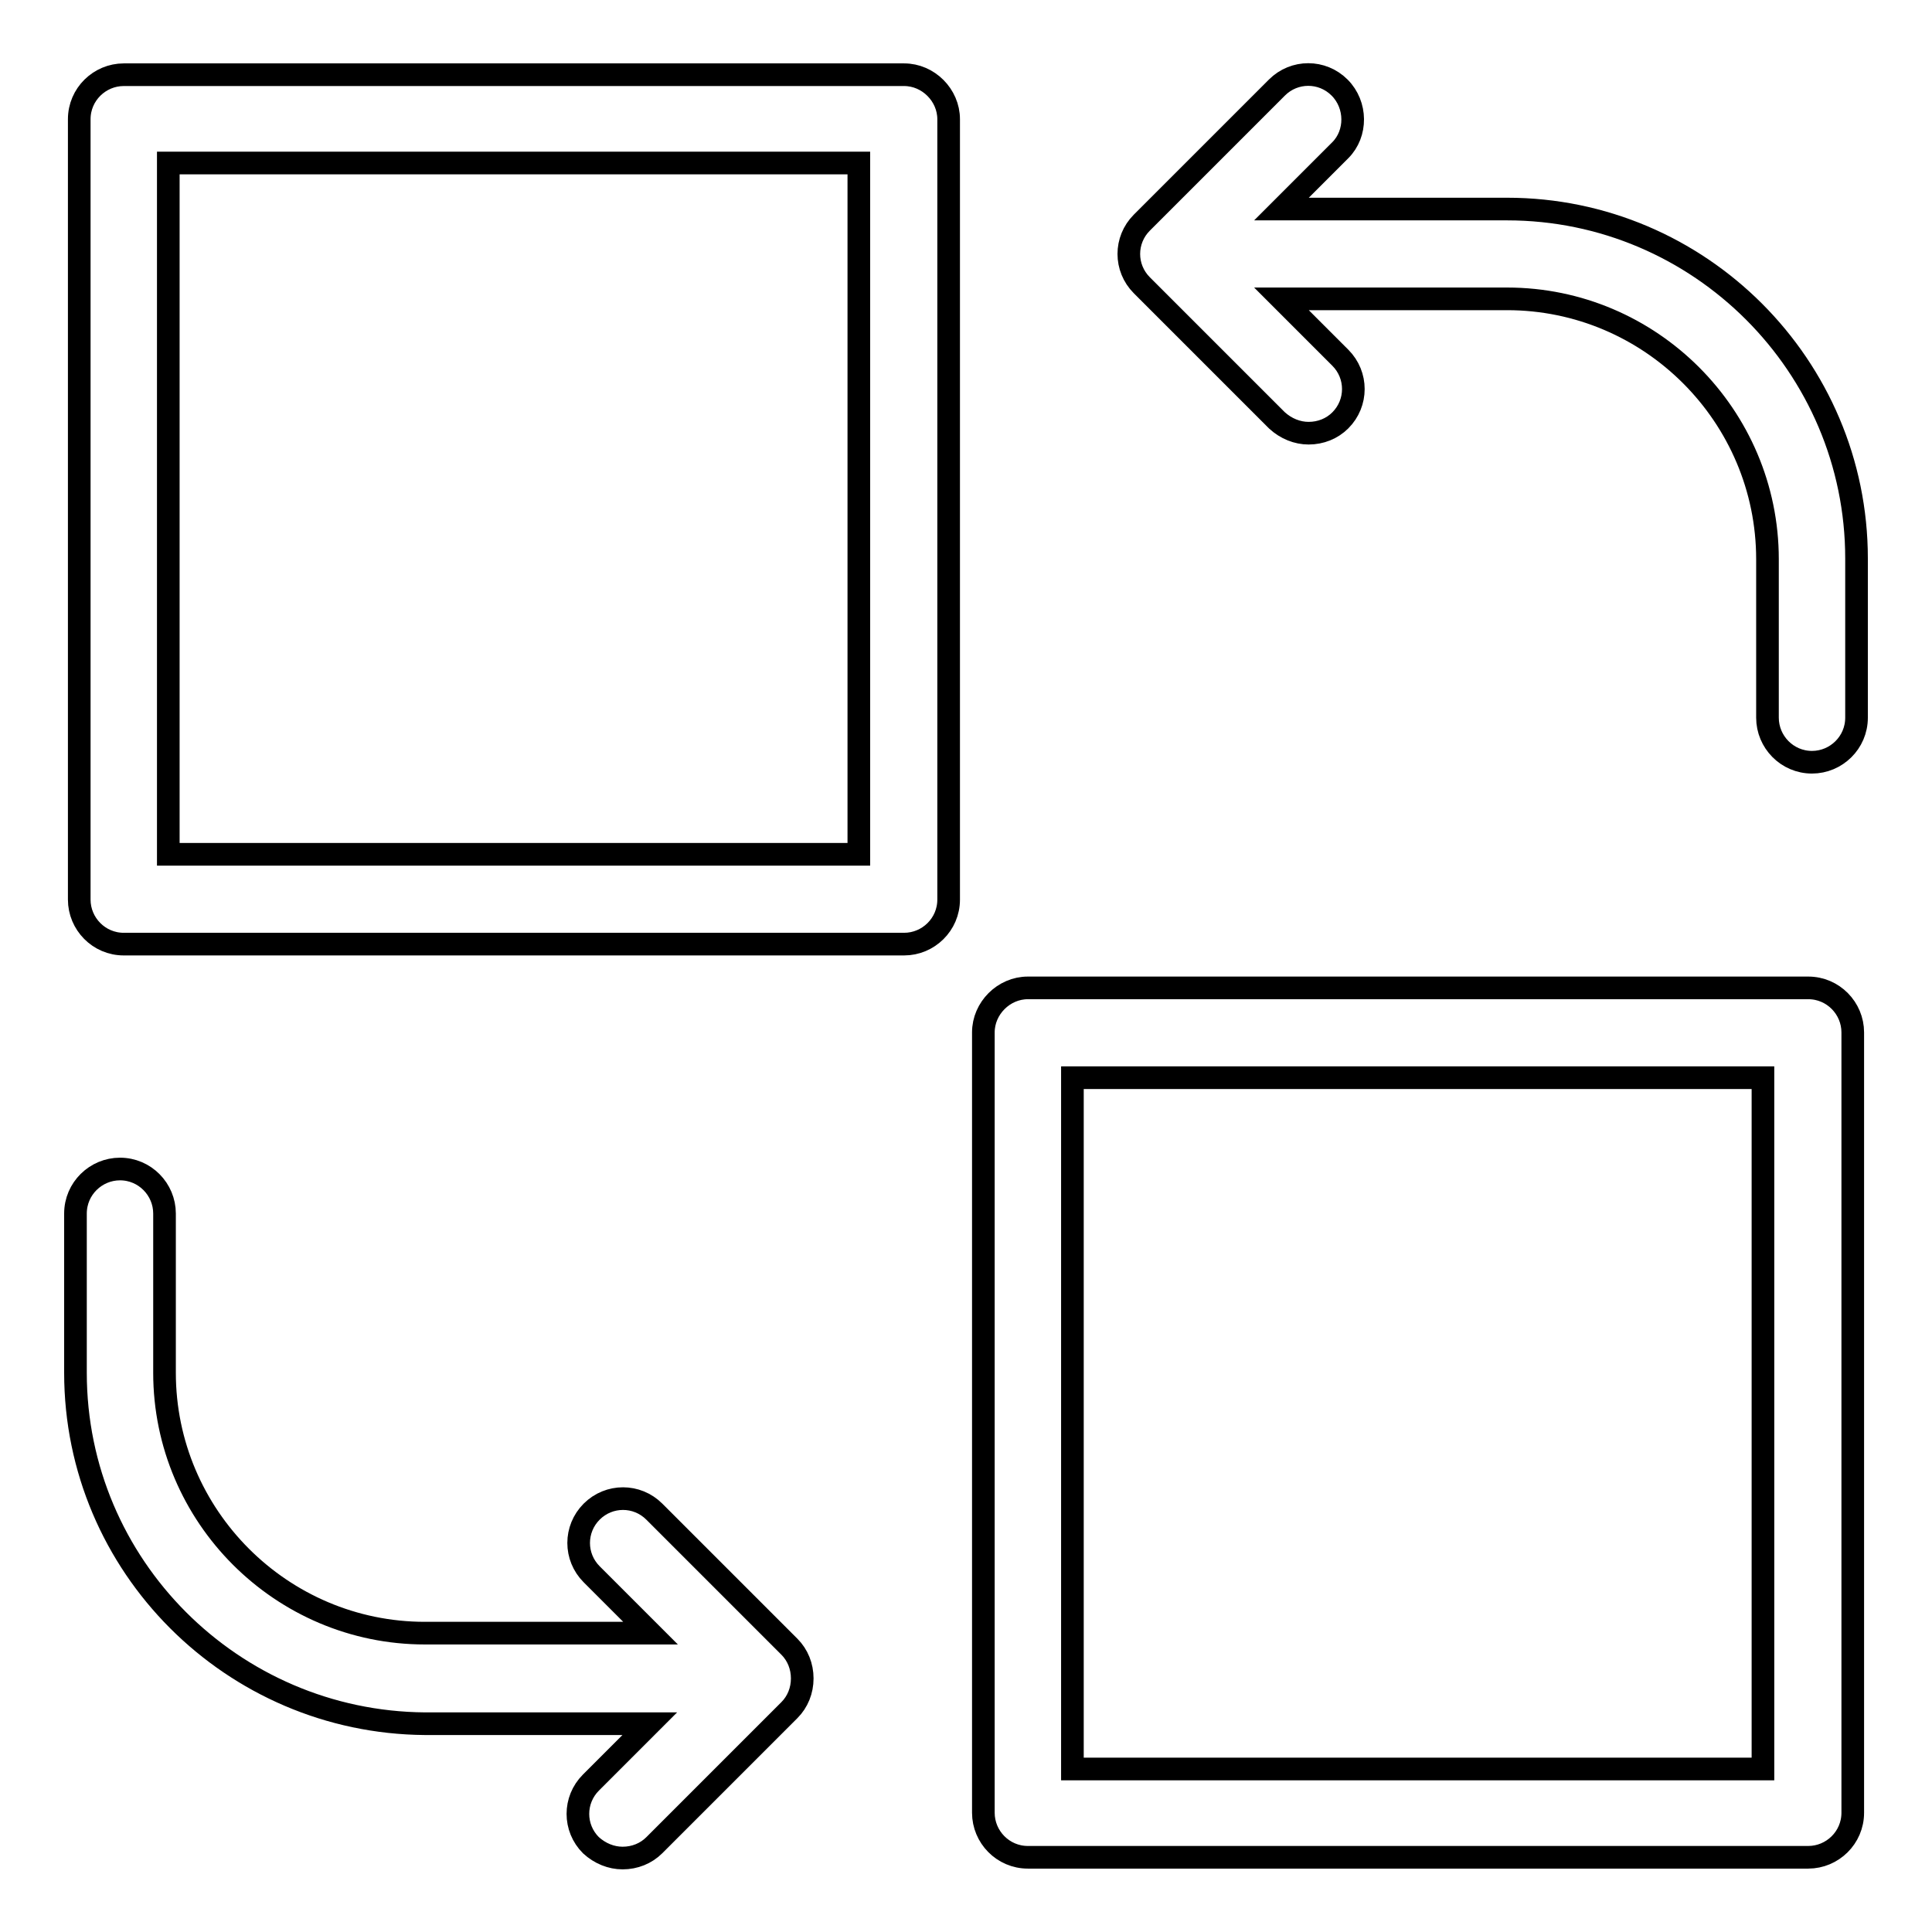 <?xml version="1.0" encoding="utf-8"?>
<!-- Svg Vector Icons : http://www.onlinewebfonts.com/icon -->
<!DOCTYPE svg PUBLIC "-//W3C//DTD SVG 1.1//EN" "http://www.w3.org/Graphics/SVG/1.1/DTD/svg11.dtd">
<svg version="1.1" xmlns="http://www.w3.org/2000/svg" xmlns:xlink="http://www.w3.org/1999/xlink" x="0px" y="0px" viewBox="0 0 256 256" enable-background="new 0 0 256 256" xml:space="preserve">
<g> <path stroke-width="3" fill-opacity="0" stroke="#000000"  d="M177.5,11.6c2.3,2.3,2.3,6.1,0.1,8.3l-7.8,7.8h29.9c25.5,0,46.3,20.8,46.3,46.3v21.1c0,3.3-2.7,5.9-5.9,5.9 c0,0,0,0,0,0c-3.3,0-5.9-2.7-5.9-5.9c0,0,0,0,0,0V74.1c0-19-15.5-34.5-34.5-34.5h-29.9l7.8,7.8c2.3,2.3,2.3,6,0,8.3c0,0,0,0,0,0 c-1.1,1.1-2.6,1.7-4.2,1.7c-1.5,0-3-0.6-4.2-1.7l-17.9-17.9c-2.3-2.3-2.3-6,0-8.3c0,0,0,0,0,0l17.9-17.9 C171.5,9.3,175.2,9.3,177.5,11.6C177.5,11.6,177.5,11.6,177.5,11.6L177.5,11.6z M130.3,136.8c0-3.2,2.7-5.9,5.9-5.9h103.4 c3.3,0,5.9,2.7,5.9,5.9c0,0,0,0,0,0v103.4c0,3.3-2.7,5.9-5.9,5.9c0,0,0,0,0,0H136.2c-3.3,0-5.9-2.7-5.9-5.9c0,0,0,0,0,0V136.8z  M142.1,142.8v91.6h91.5v-91.6H142.1z M10,181.9v-21.1c0-3.3,2.7-5.9,5.9-5.9c0,0,0,0,0,0c3.3,0,5.9,2.7,5.9,5.9c0,0,0,0,0,0v21.1 c0,19,15.5,34.5,34.5,34.5h29.9l-7.8-7.8c-2.3-2.3-2.3-6,0-8.3c0,0,0,0,0,0c2.3-2.3,6-2.3,8.3,0c0,0,0,0,0,0l17.9,17.9 c1.1,1.1,1.7,2.6,1.7,4.2c0,1.6-0.6,3.1-1.7,4.2l-17.9,17.9c-1.1,1.1-2.6,1.7-4.2,1.7c-1.5,0-3-0.6-4.2-1.7c-2.3-2.3-2.3-6,0-8.3 c0,0,0,0,0,0l7.8-7.8H56.3C30.8,228.2,10,207.5,10,181.9z M119.8,9.9c3.2,0,5.9,2.7,5.9,5.9v103.4c0,3.3-2.7,5.9-5.9,5.9 c0,0,0,0,0,0H16.4c-3.3,0-5.9-2.7-5.9-5.9c0,0,0,0,0,0V15.8c0-3.3,2.7-5.9,5.9-5.9c0,0,0,0,0,0H119.8z M113.8,113.2L113.8,113.2 l0-91.6H22.3v91.6H113.8z"/></g>
</svg>